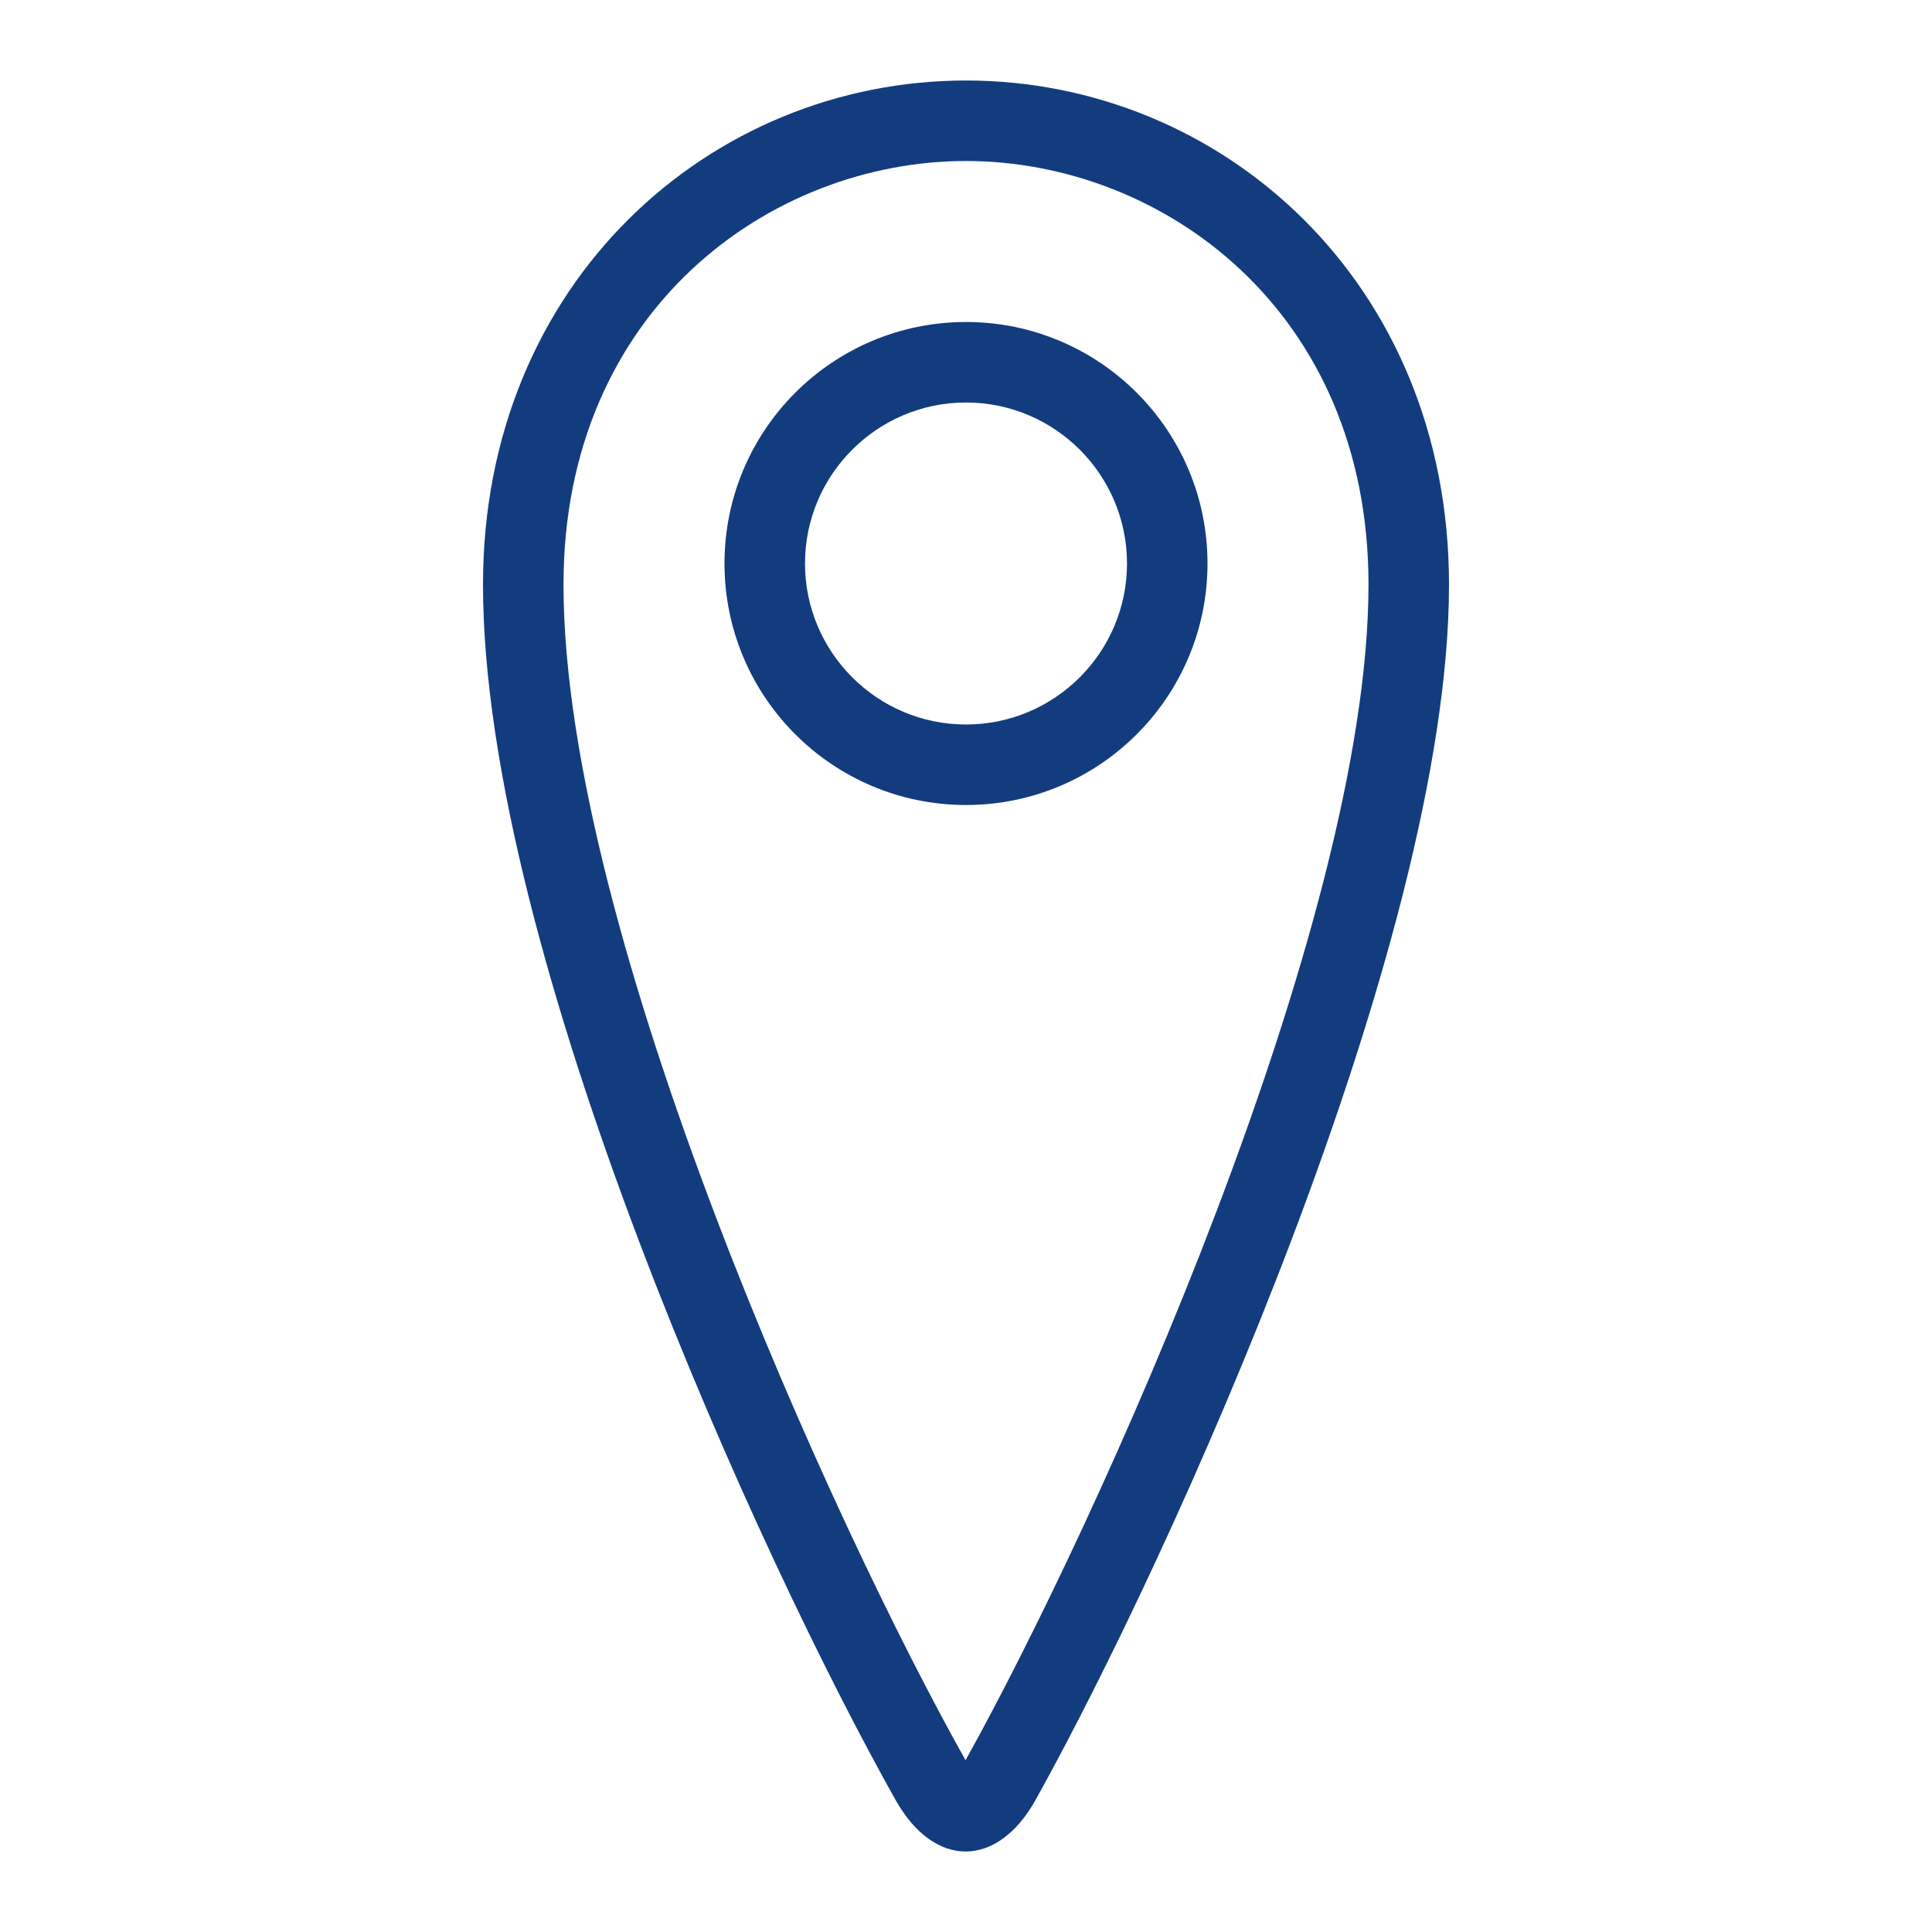 <?xml version="1.0" encoding="utf-8"?>
<!-- Generator: Adobe Illustrator 23.0.4, SVG Export Plug-In . SVG Version: 6.00 Build 0)  -->
<svg version="1.1" id="Ebene_1" xmlns="http://www.w3.org/2000/svg" xmlns:xlink="http://www.w3.org/1999/xlink" x="0px" y="0px"
	 viewBox="0 0 48 48" style="enable-background:new 0 0 48 48;" xml:space="preserve">
<style type="text/css">
	.st0{fill:#133C7F;}
</style>
<g id="Grid">
</g>
<g id="Icon">
	<g>
		<path class="st0" d="M24,8c-3.313,0-6,2.686-6,6s2.687,6,6,6s6-2.687,6-6S27.313,8,24,8z M24,18c-2.206,0-4-1.794-4-4s1.794-4,4-4
			s4,1.794,4,4S26.206,18,24,18z"/>
		<path class="st0" d="M24,2c-6.339,0-12,5-12,12.524c0,9.157,6.919,24.276,10.25,30.195C22.73,45.573,23.361,46,23.991,46
			c0.632,0,1.265-0.43,1.742-1.289C29.058,38.739,36,23.475,36,14.524C36,7,30.339,2,24,2z M23.989,43.732
			C20.728,37.934,14,23.175,14,14.524C14,7.688,19.152,4,24,4s10,3.688,10,10.524C34,23,27.258,37.858,23.989,43.732z"/>
	</g>
</g>
</svg>
